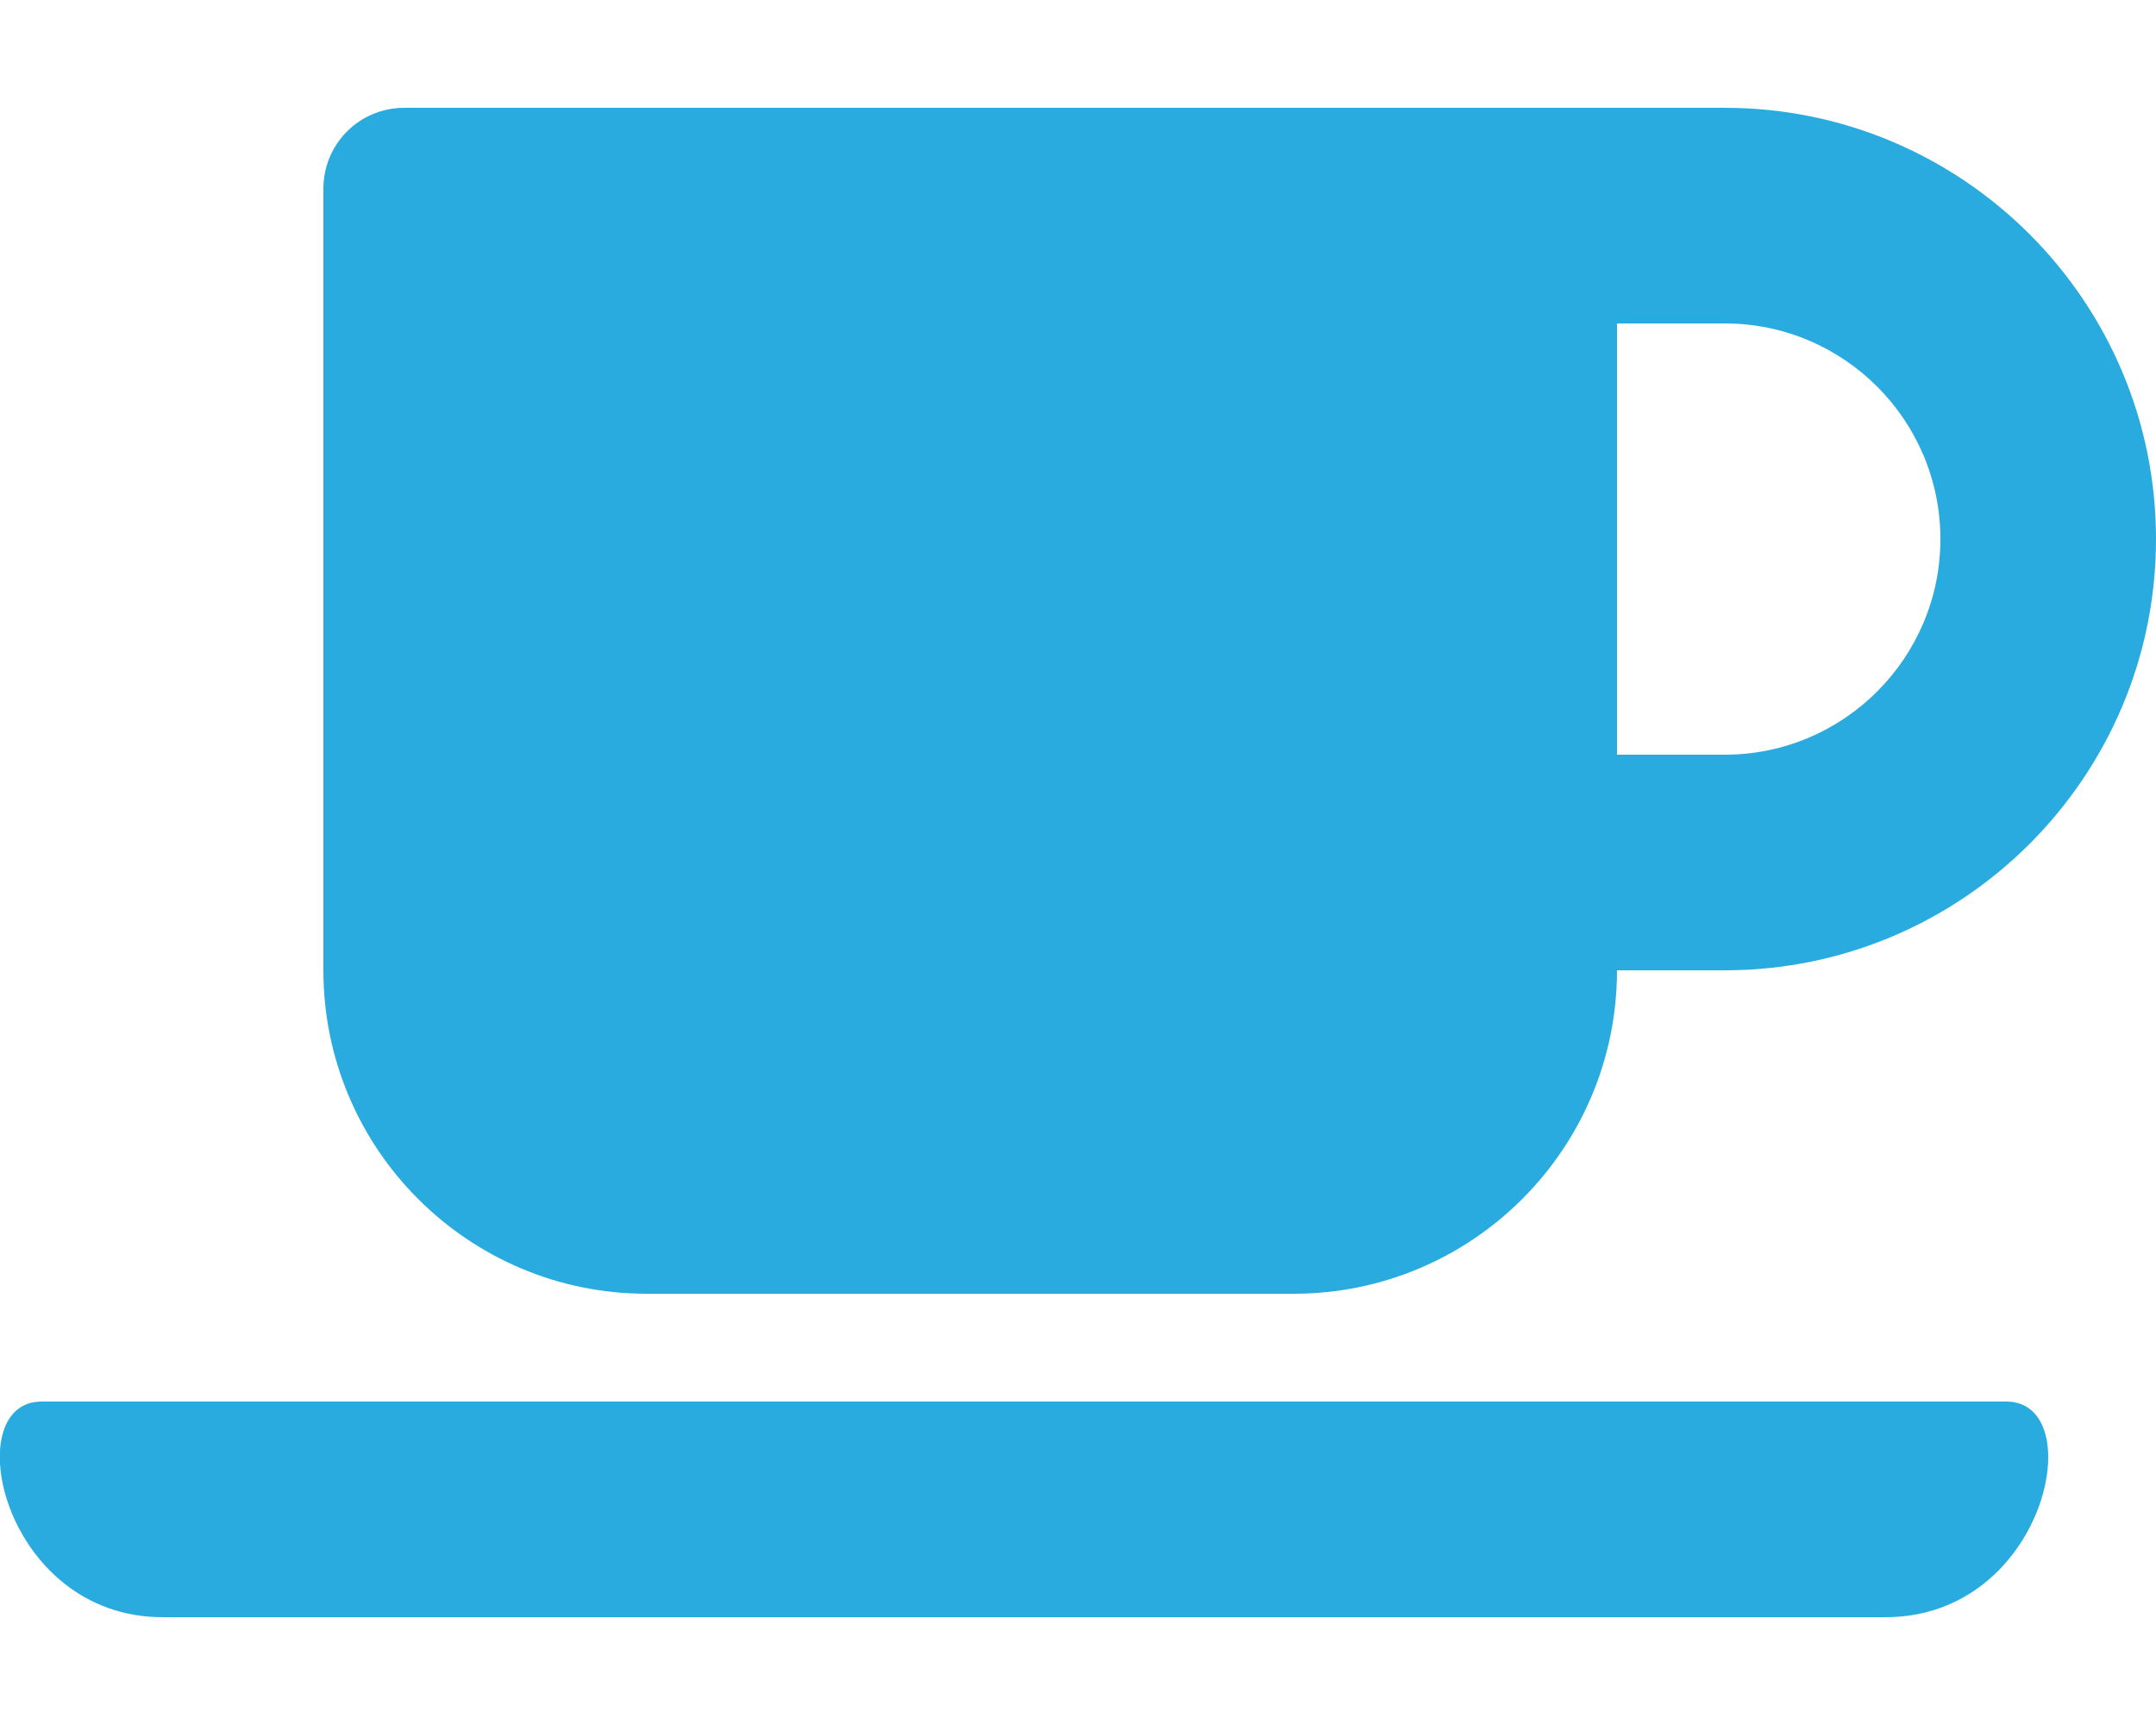<?xml version="1.0" encoding="UTF-8"?> <svg xmlns="http://www.w3.org/2000/svg" viewBox="0 0 640 512"><defs><style>.cls-1{fill:none;stroke:#5ecaf6;stroke-miterlimit:10;stroke-width:20px;}.cls-2{fill:#29abdf;}</style></defs><path class="cls-2" d="M192 384h192c53 0 96-43 96-96h32c70.6 0 128-57.4 128-128S582.6 32 512 32H120c-13.3 0-24 10.7-24 24v232c0 53 43 96 96 96zM512 96c35.3 0 64 28.7 64 64s-28.7 64-64 64h-32V96h32zm47.7 384H48.3c-47.6 0-61-64-36-64h583.3c25 0 11.8 64-35.9 64z"></path></svg> 